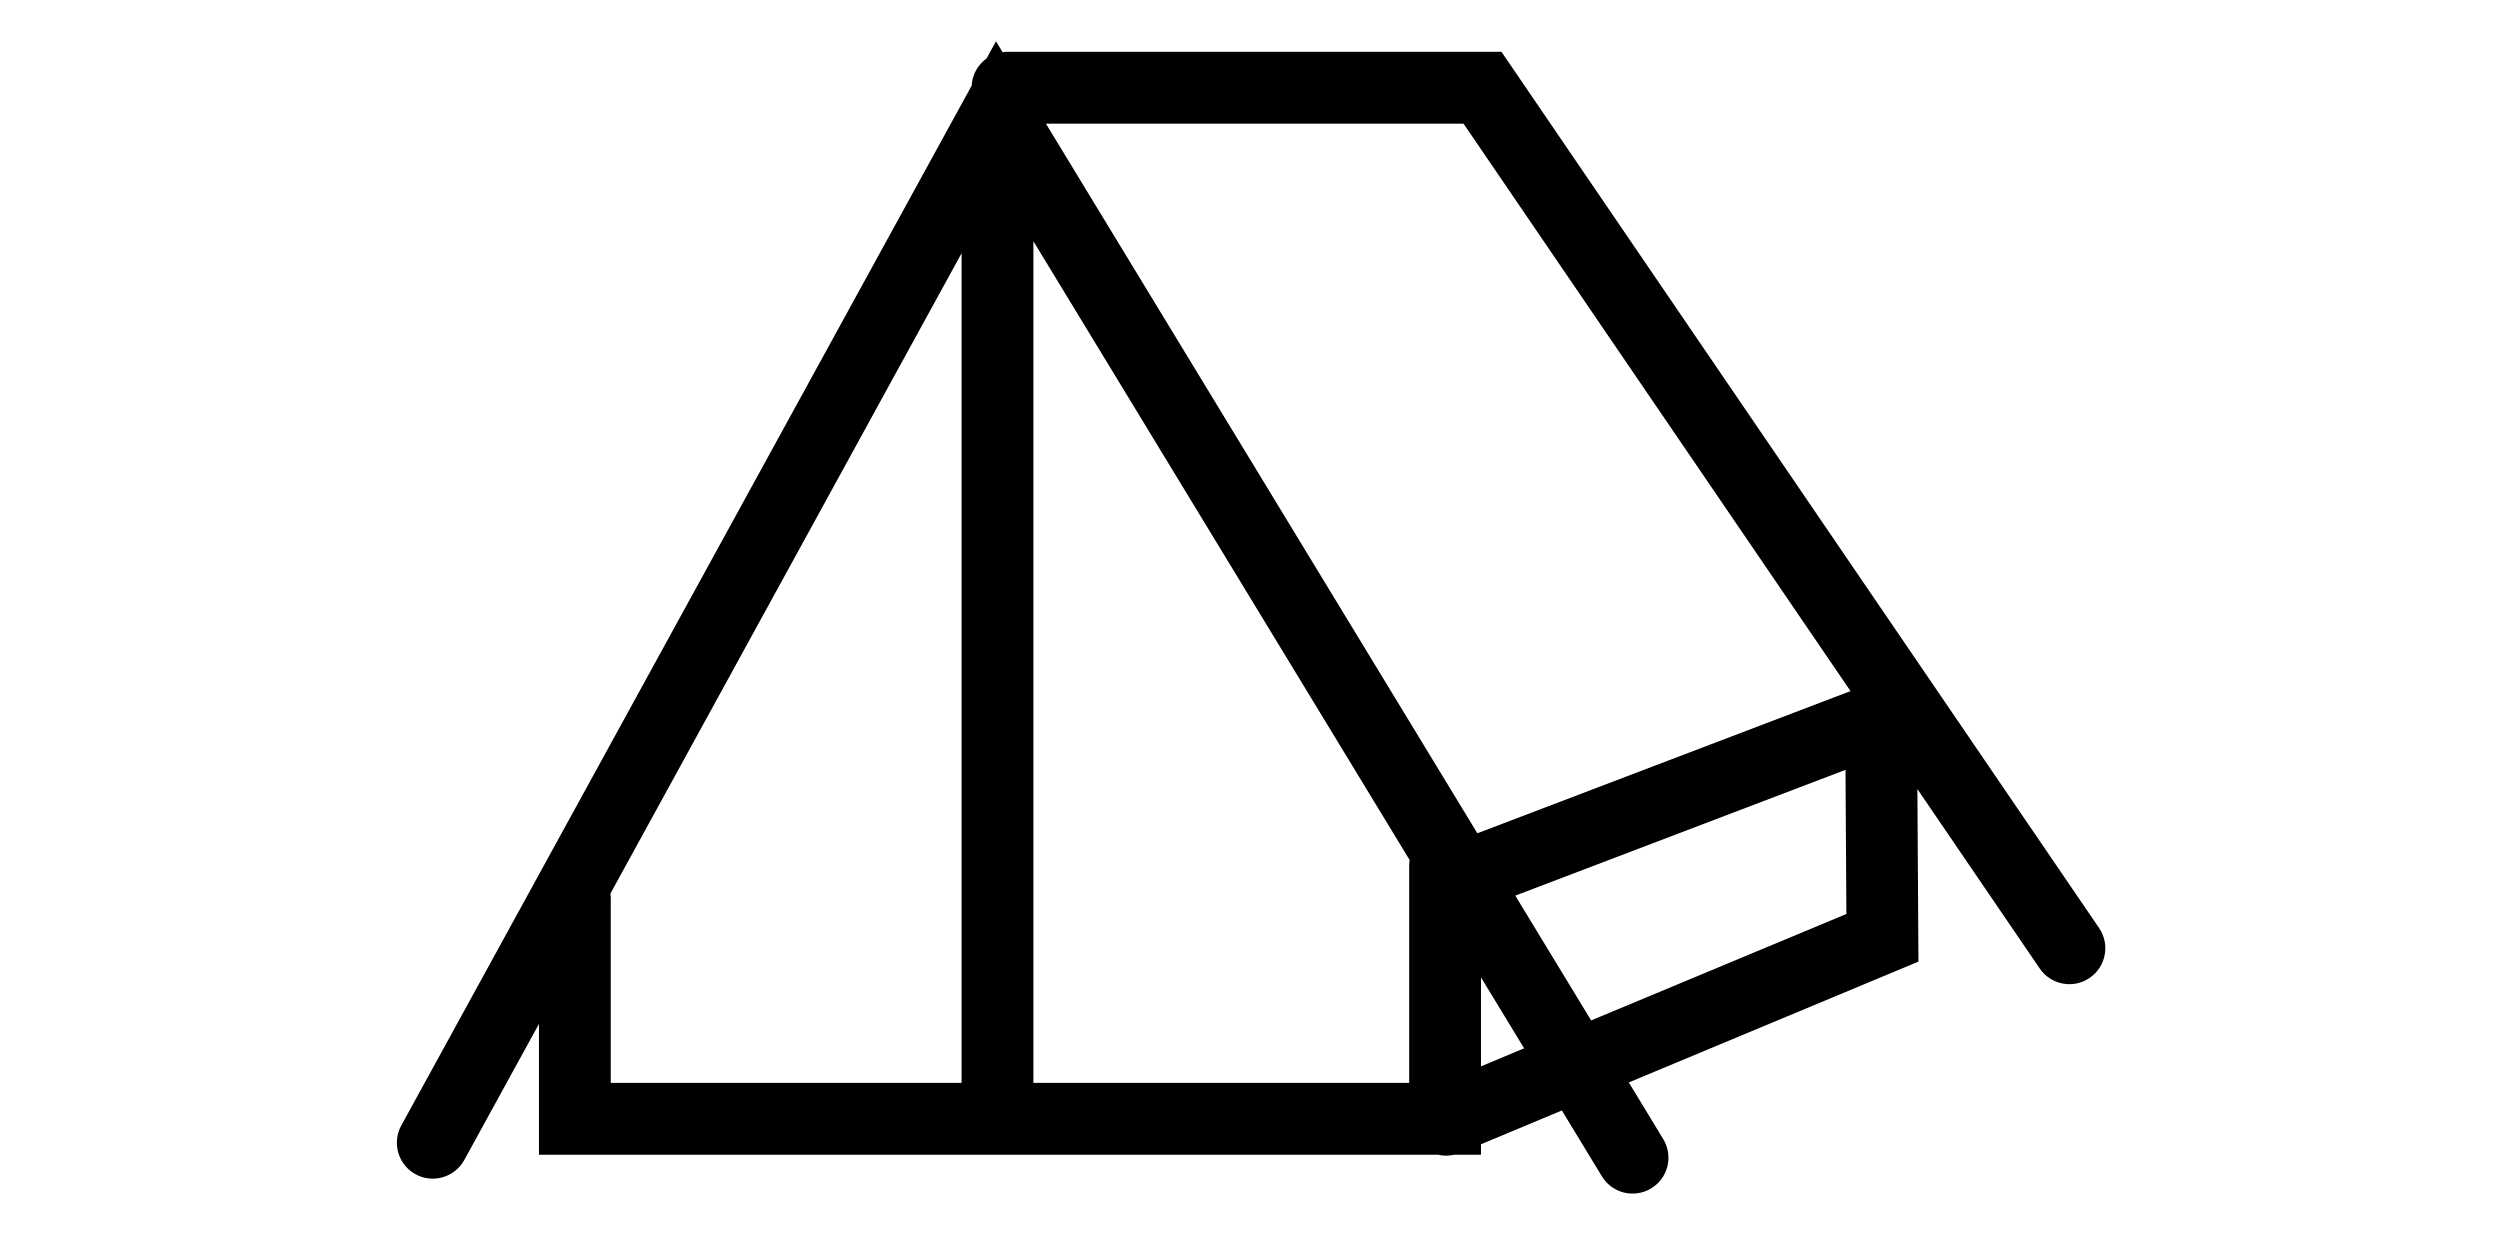 <?xml version="1.0" encoding="utf-8"?>
<!-- Generator: Adobe Illustrator 27.6.1, SVG Export Plug-In . SVG Version: 6.00 Build 0)  -->
<svg version="1.1" id="Laag_1" xmlns="http://www.w3.org/2000/svg" xmlns:xlink="http://www.w3.org/1999/xlink" x="0px" y="0px"
	 viewBox="0 0 283.46 141.73" style="enable-background:new 0 0 283.46 141.73;" xml:space="preserve">
<path d="M238,105.22L170.24,5.87h-2.15h-53.88c-0.18,0-0.36,0.03-0.53,0.05l-0.75-1.24l-1.07,1.95c-0.97,0.7-1.62,1.81-1.69,3.08
	l-0.63,1.15L45.5,127.61c-1.08,1.97-0.36,4.45,1.61,5.53c1.97,1.08,4.44,0.36,5.53-1.61c0,0,3.35-6.1,8.47-15.44v14.84h101.94
	c0.59,0.14,1.22,0.14,1.83,0h3.04v-1.19l9.17-3.83c2.85,4.68,4.54,7.47,4.54,7.47c1.17,1.92,3.67,2.53,5.59,1.36
	c1.92-1.17,2.53-3.67,1.36-5.59l-3.9-6.42l32.84-13.7l-0.12-19.56c8.1,11.88,13.87,20.34,13.87,20.34c1.27,1.86,3.8,2.34,5.66,1.07
	C238.79,109.61,239.27,107.08,238,105.22z M69.21,101.32c13.39-24.42,31.35-57.17,39.82-72.61v94.07c-18.89,0-36.51,0-39.78,0
	c0-5.72,0-21.03,0-21.03C69.25,101.6,69.22,101.46,69.21,101.32z M159.78,122.78c-3.43,0-22.68,0-42.61,0V27.35
	c8.49,13.96,27.47,45.18,42.66,70.16c-0.02,0.17-0.05,0.33-0.05,0.5C159.78,98.02,159.78,116.78,159.78,122.78z M167.92,120.91
	v-10.09c1.76,2.89,3.4,5.59,4.89,8.04C171,119.62,169.35,120.31,167.92,120.91z M180.41,115.7l-8.6-14.15
	c8.41-3.21,30.59-11.65,37.44-14.26c0.04,5.88,0.08,13.15,0.1,16.34C206.82,104.68,192.56,110.63,180.41,115.7z M167.51,94.48
	l-48.92-80.46c11.9,0,44.12,0,47.35,0c1.42,2.09,25.39,37.22,43.88,64.34L167.51,94.48z"/>
</svg>

